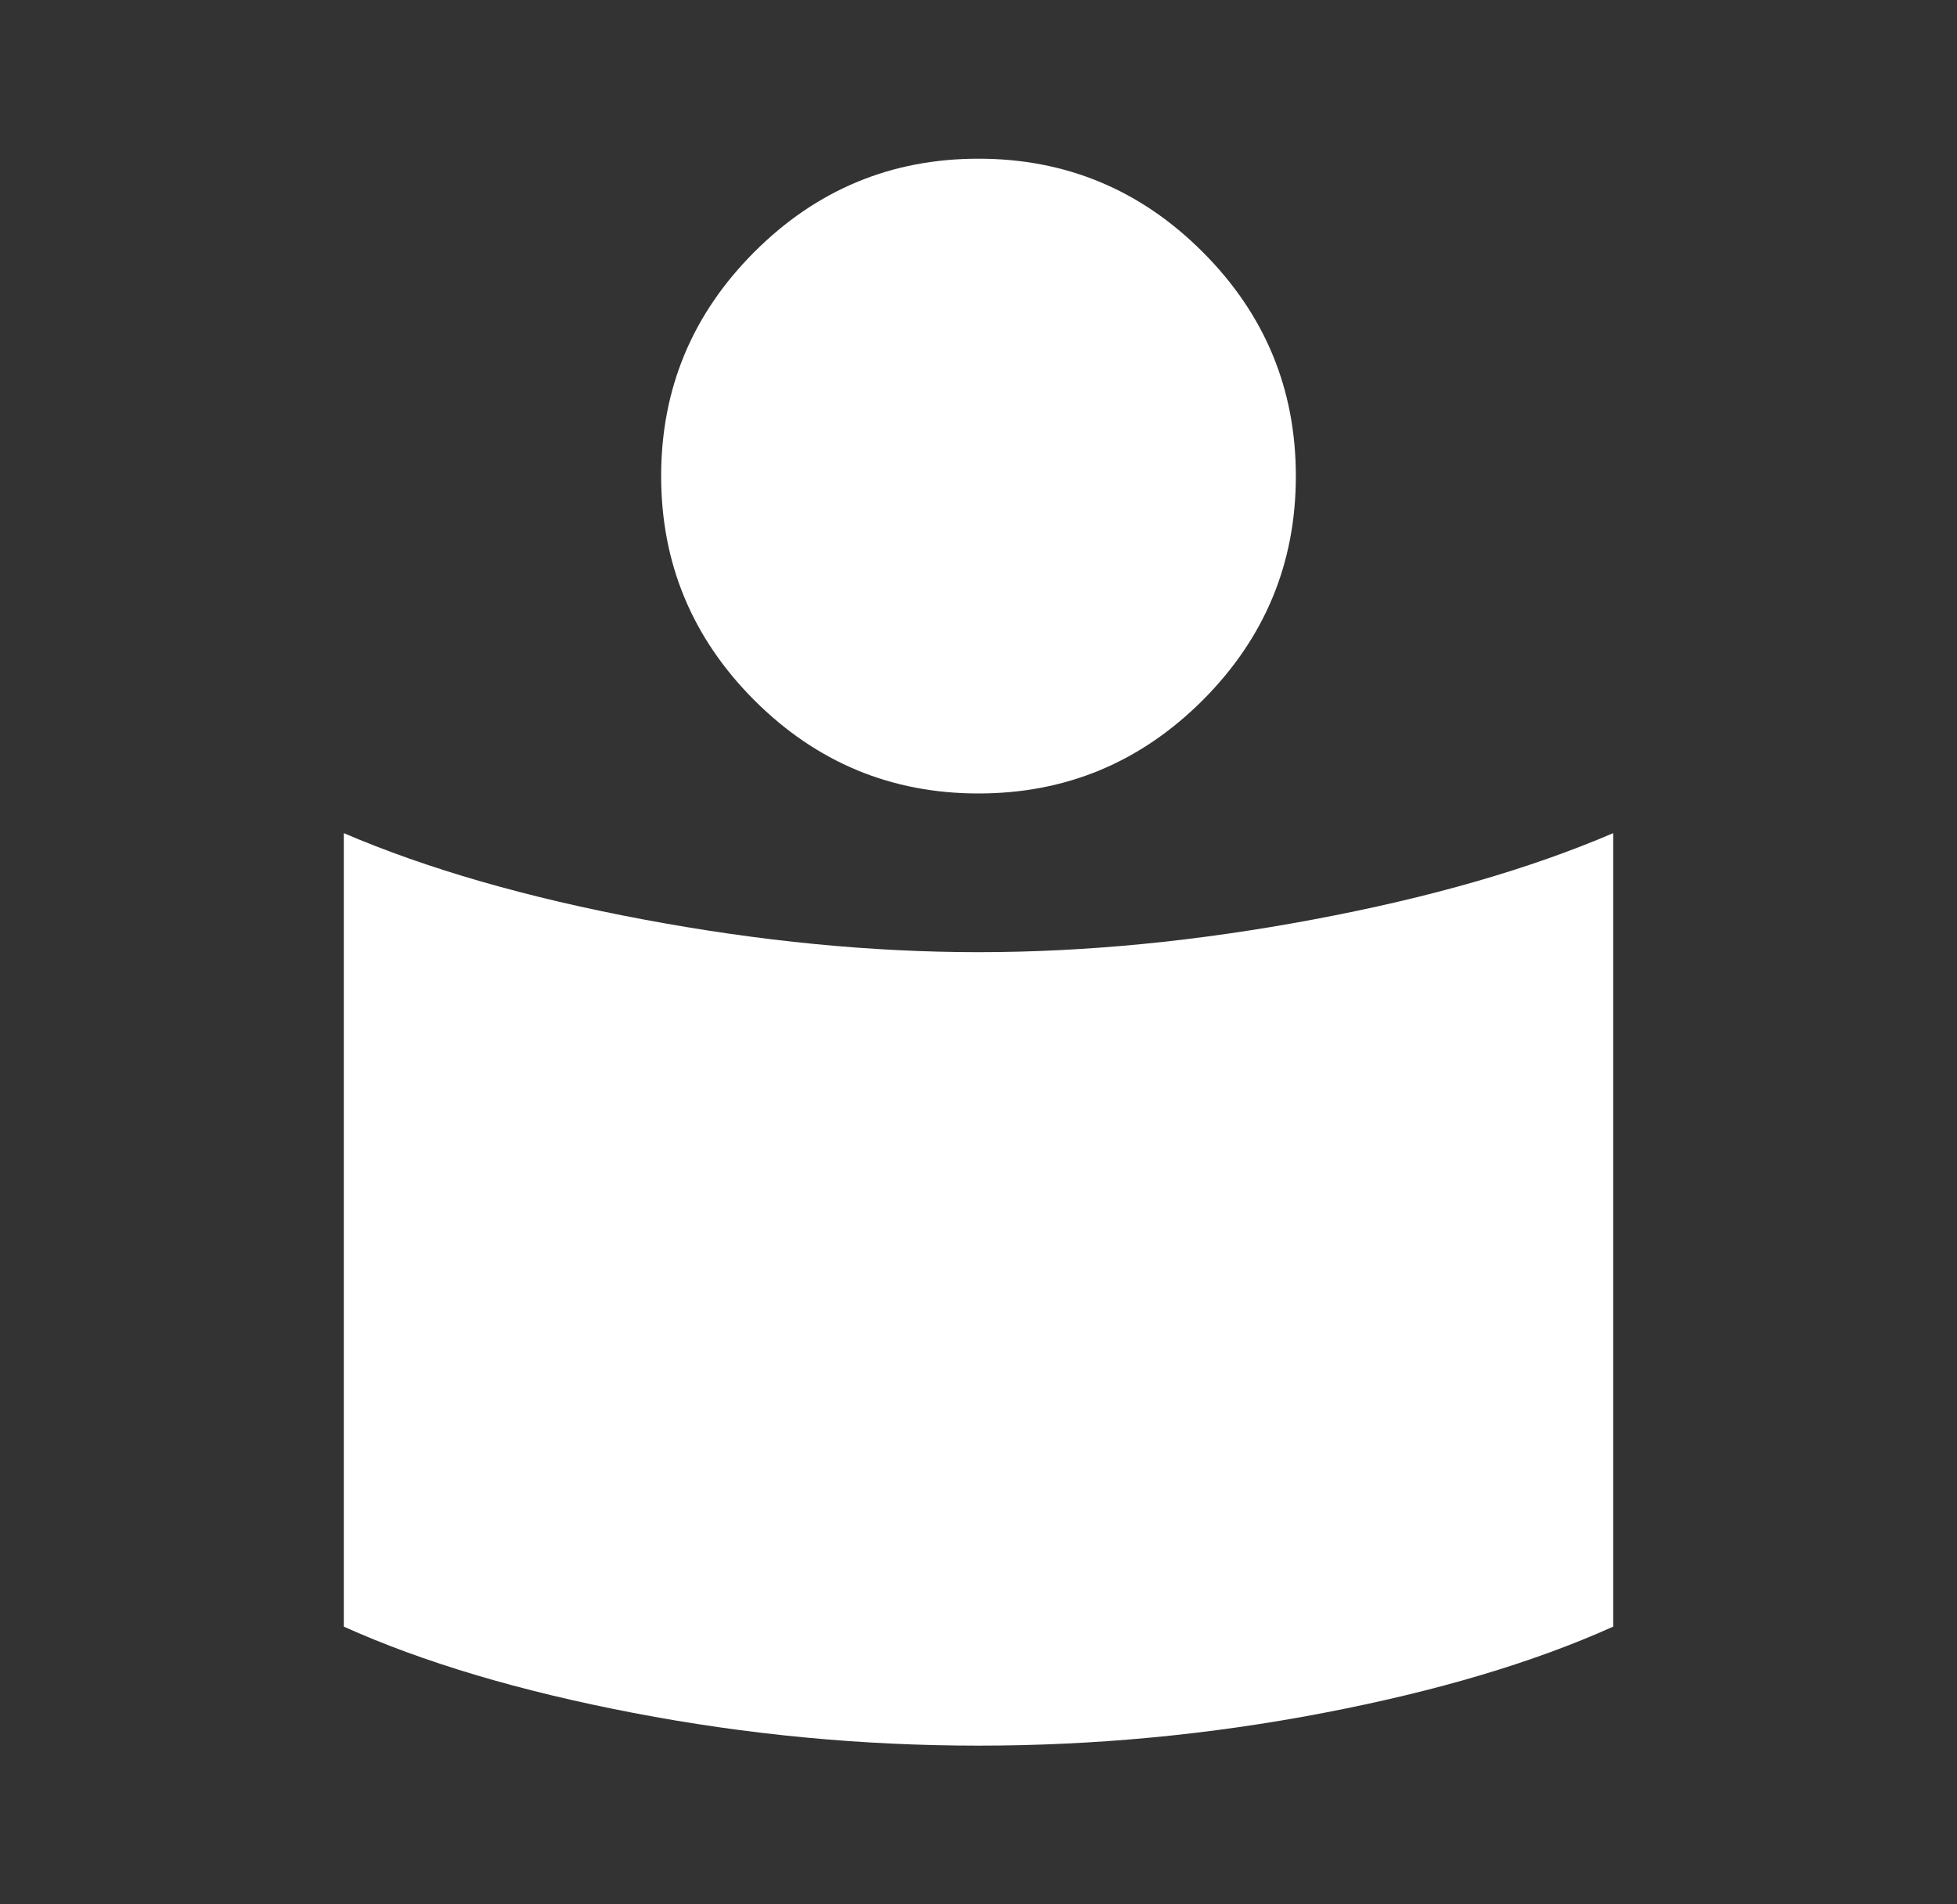 <svg width="37" height="36" viewBox="0 0 37 36" fill="none" xmlns="http://www.w3.org/2000/svg">
<rect x="0" y="0" width="37" height="36" fill="#333333" stroke="none"/>
<path d="M18.5 18C20.525 18 22.637 17.794 24.837 17.381C27.038 16.969 28.925 16.425 30.5 15.75V30.75C29 31.425 27.175 31.969 25.025 32.381C22.875 32.794 20.7 33 18.5 33C16.3 33 14.125 32.794 11.975 32.381C9.825 31.969 8 31.425 6.5 30.75V15.75C8.075 16.425 9.963 16.969 12.162 17.381C14.363 17.794 16.475 18 18.5 18ZM18.5 3C20.15 3 21.562 3.587 22.738 4.763C23.913 5.938 24.5 7.35 24.5 9C24.5 10.65 23.913 12.062 22.738 13.238C21.562 14.412 20.15 15 18.5 15C16.85 15 15.438 14.412 14.262 13.238C13.088 12.062 12.5 10.65 12.5 9C12.5 7.35 13.088 5.938 14.262 4.763C15.438 3.587 16.85 3 18.5 3Z" fill="white"/>
</svg>
